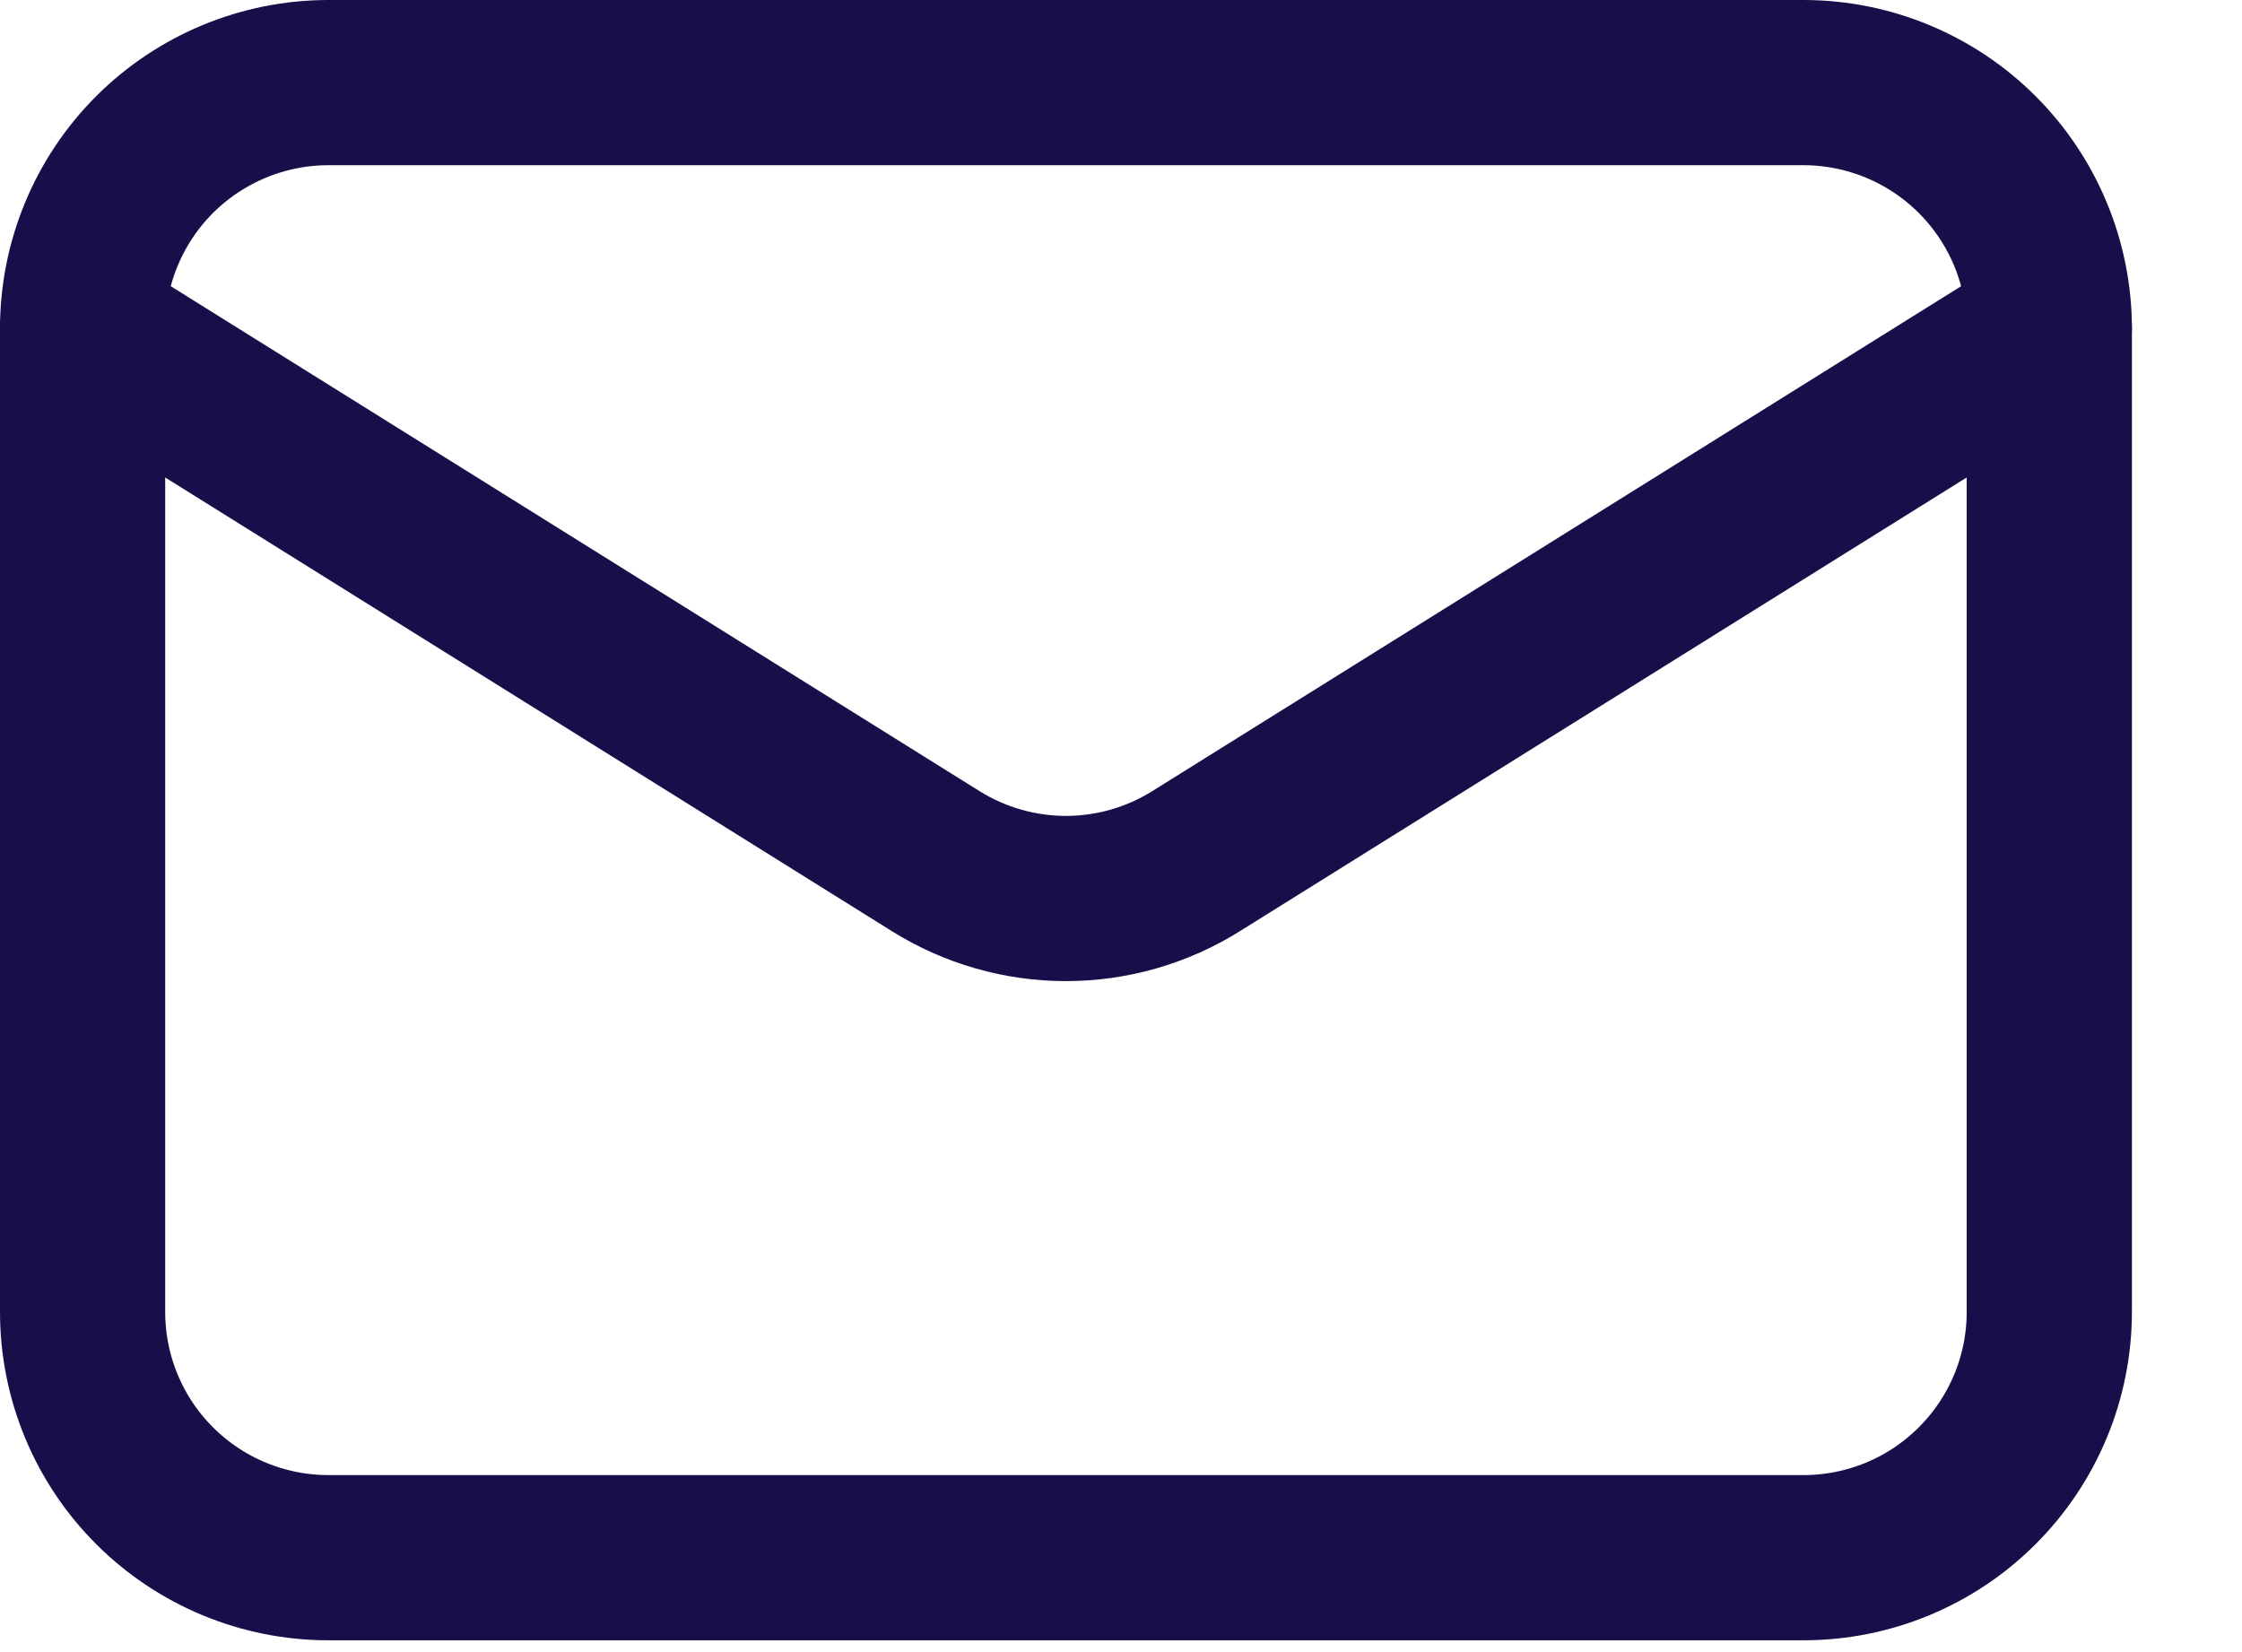 <svg width="19" height="14" viewBox="0 0 19 14" fill="none" xmlns="http://www.w3.org/2000/svg">
<path d="M17.367 2.784V11.117C17.367 11.67 17.147 12.2 16.756 12.59C16.366 12.981 15.836 13.2 15.283 13.2H2.783C2.231 13.2 1.701 12.981 1.31 12.59C0.919 12.2 0.7 11.67 0.7 11.117V2.784" stroke="#170F49" stroke-width="1.4" stroke-linecap="round" stroke-linejoin="round"/>
<path d="M17.367 2.784C17.367 2.231 17.147 1.701 16.756 1.31C16.366 0.92 15.836 0.7 15.283 0.7H2.783C2.231 0.7 1.701 0.92 1.31 1.31C0.919 1.701 0.7 2.231 0.7 2.784L7.929 7.297C8.26 7.504 8.643 7.614 9.033 7.614C9.424 7.614 9.806 7.504 10.137 7.297L17.367 2.784Z" stroke="#170F49" stroke-width="1.4" stroke-linecap="round" stroke-linejoin="round"/>
</svg>
